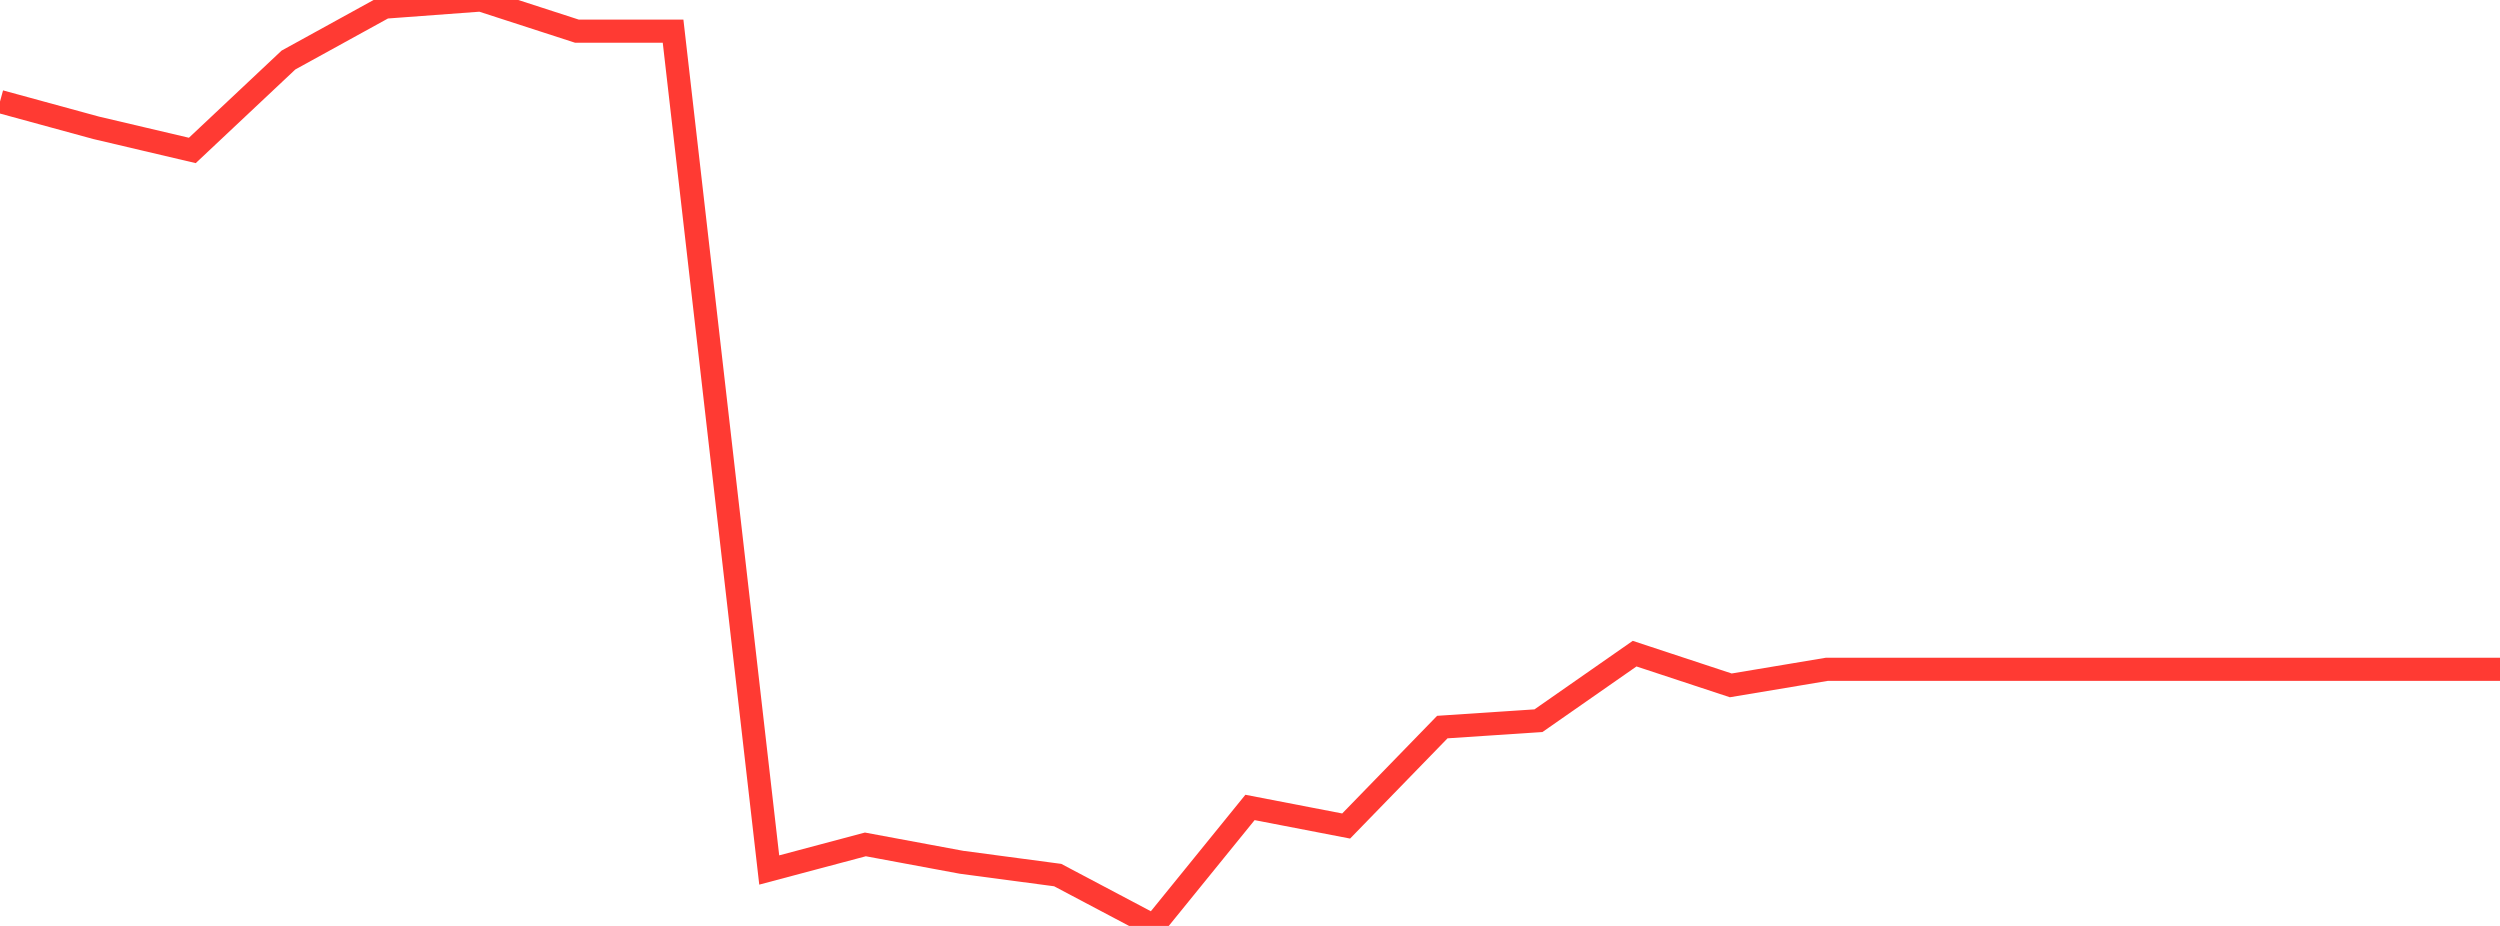 <?xml version="1.0" standalone="no"?>
<!DOCTYPE svg PUBLIC "-//W3C//DTD SVG 1.1//EN" "http://www.w3.org/Graphics/SVG/1.1/DTD/svg11.dtd">

<svg width="135" height="50" viewBox="0 0 135 50" preserveAspectRatio="none" 
  xmlns="http://www.w3.org/2000/svg"
  xmlns:xlink="http://www.w3.org/1999/xlink">


<polyline points="0.0, 5.484 5.192, 6.902 10.385, 8.124 15.577, 3.242 20.769, 0.385 25.962, 0.0 31.154, 1.683 36.346, 1.683 41.538, 46.98 46.731, 45.598 51.923, 46.563 57.115, 47.254 62.308, 50.0 67.5, 43.602 72.692, 44.605 77.885, 39.262 83.077, 38.918 88.269, 35.297 93.462, 37.01 98.654, 36.142 103.846, 36.142 109.038, 36.142 114.231, 36.142 119.423, 36.142 124.615, 36.142 129.808, 36.142 135.0, 36.142" fill="none" stroke="#ff3a33" stroke-width="1.25"/>

</svg>